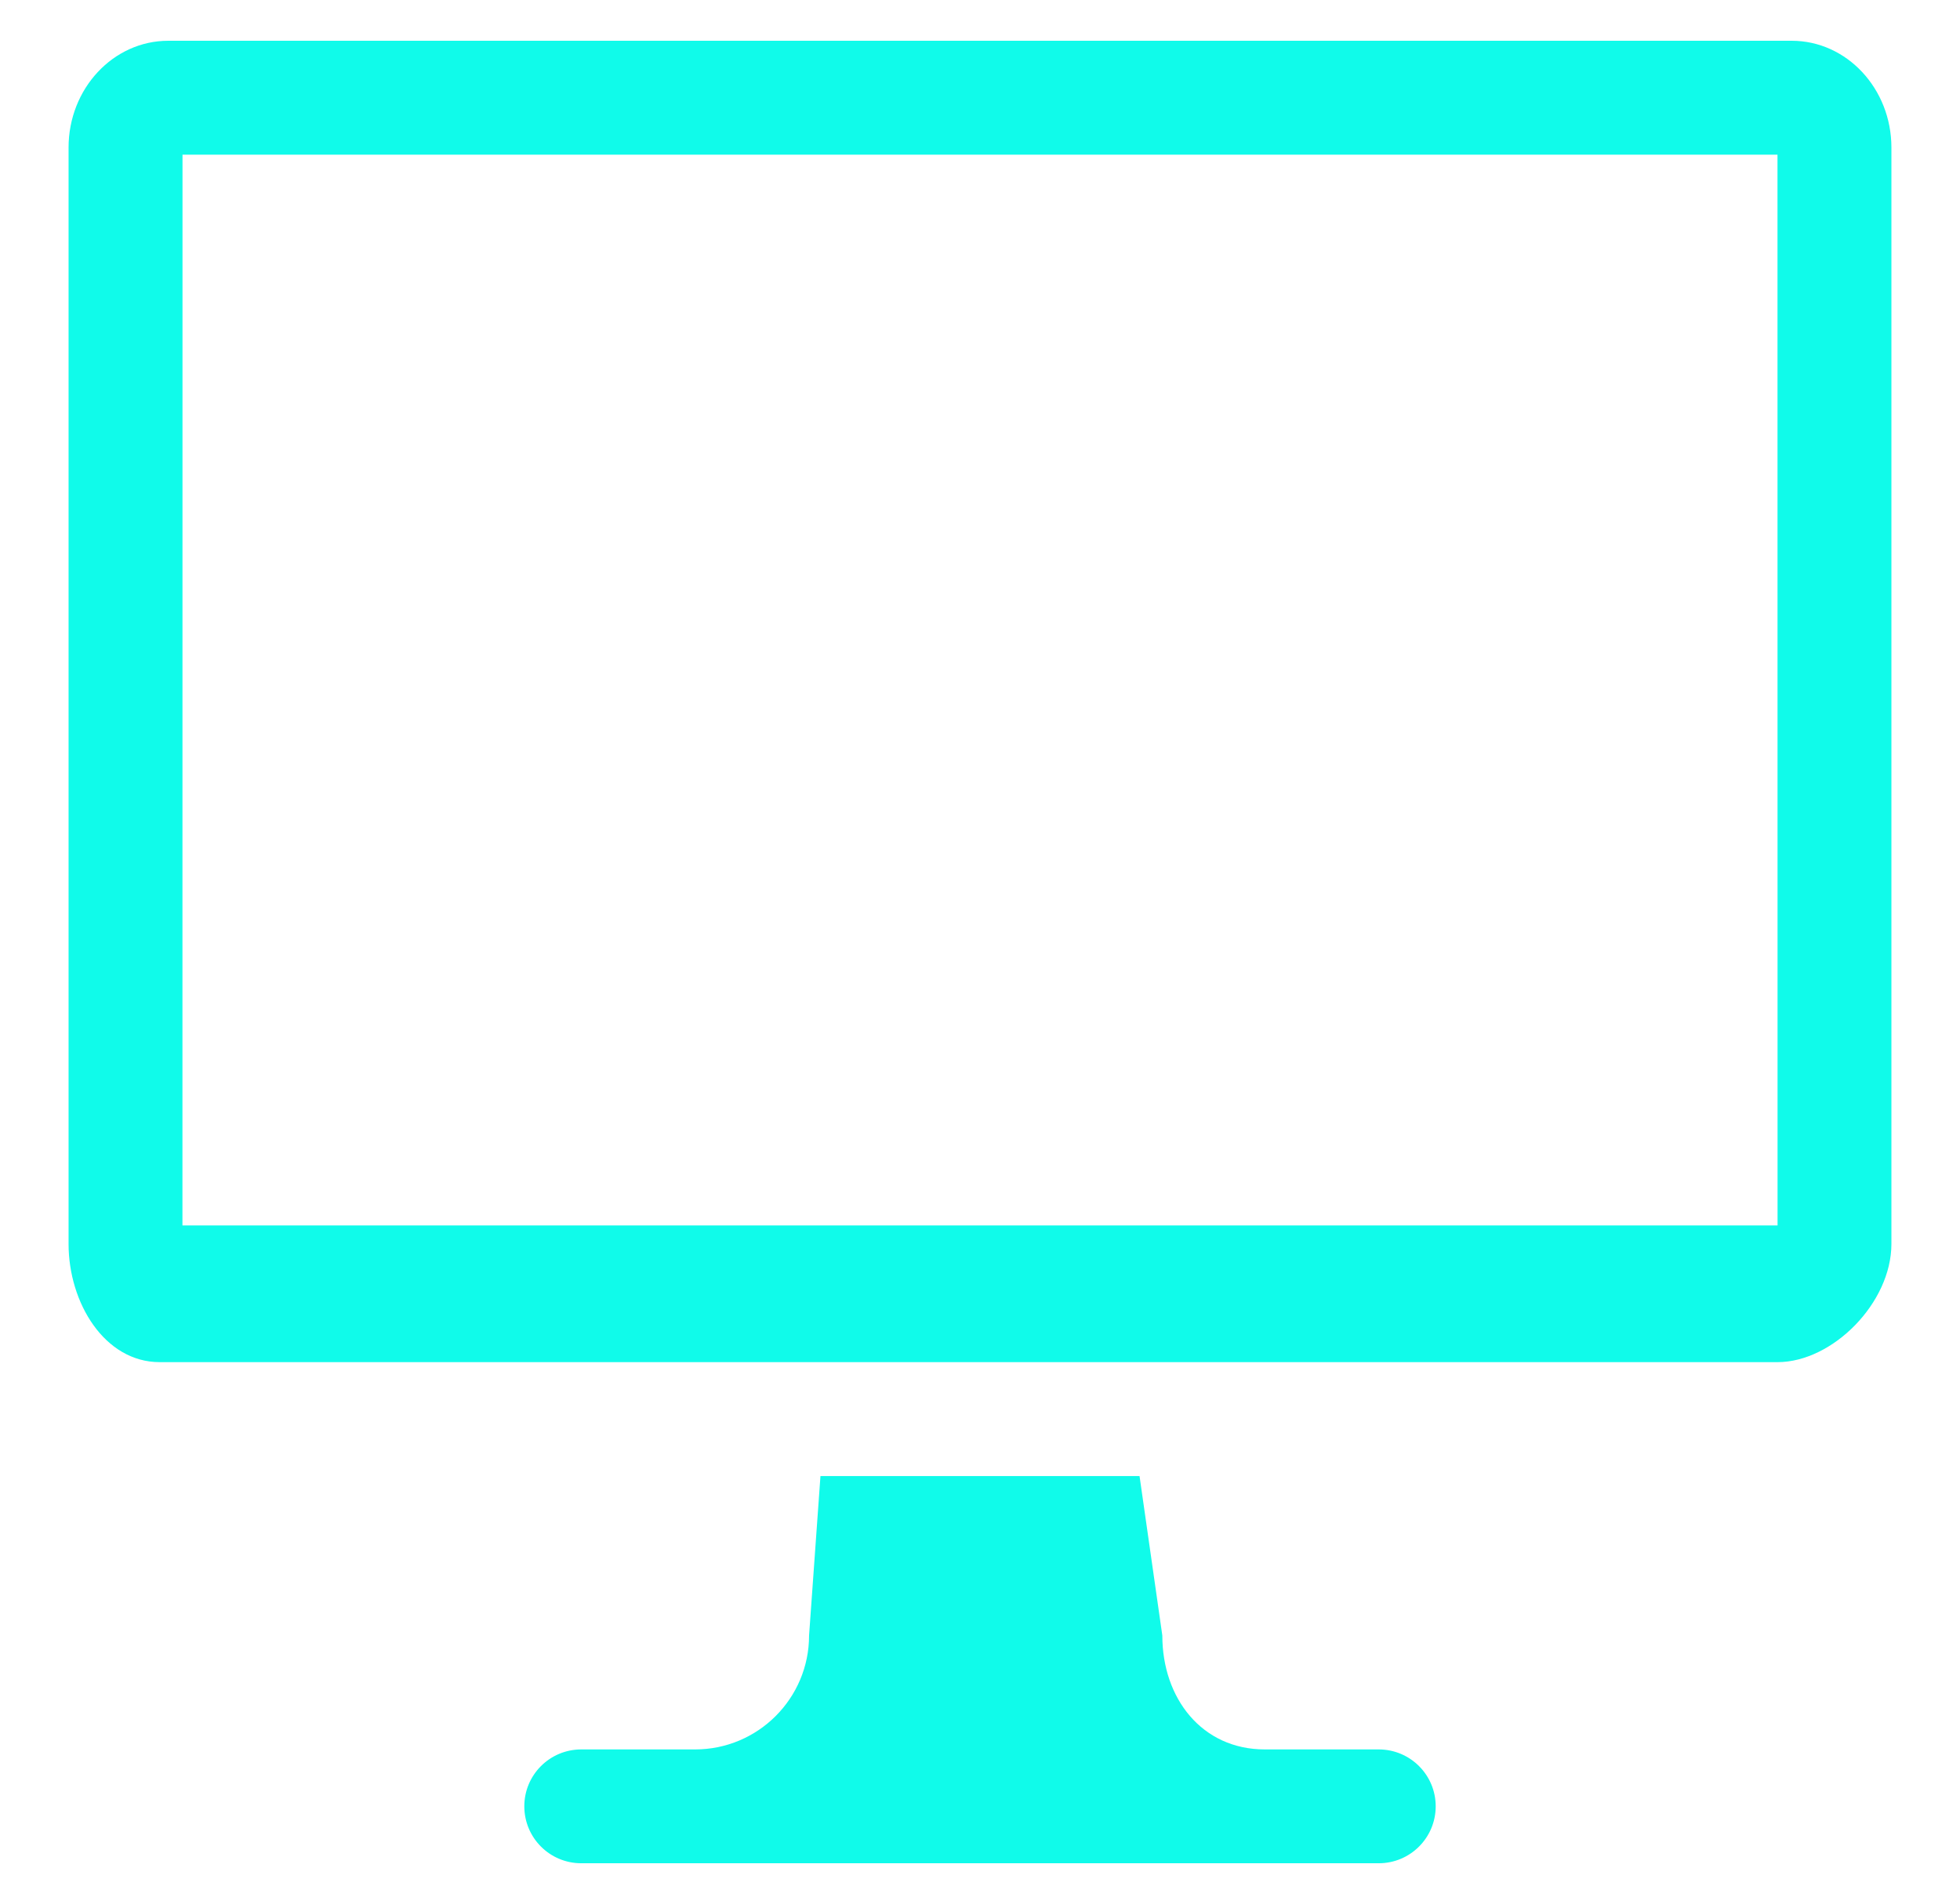 <?xml version="1.0" encoding="utf-8"?>
<!-- Generator: Adobe Illustrator 16.0.4, SVG Export Plug-In . SVG Version: 6.00 Build 0)  -->
<!DOCTYPE svg PUBLIC "-//W3C//DTD SVG 1.1//EN" "http://www.w3.org/Graphics/SVG/1.1/DTD/svg11.dtd">
<svg version="1.1" id="Layer_1" xmlns="http://www.w3.org/2000/svg" xmlns:xlink="http://www.w3.org/1999/xlink" x="0px" y="0px"
	 width="86.01px" height="83.569px" viewBox="0 0 86.01 83.569" enable-background="new 0 0 86.01 83.569" xml:space="preserve">
<path fill="#10fbea" d="M60.502,76.783h-5c-2.757,0-4.496-2.239-4.496-5l-1-6.999H36.004l-0.5,6.999c0,2.757-2.239,5-5,5
	h-4.996c-1.385,0-2.5,1.118-2.5,2.496c0,1.382,1.115,2.5,2.5,2.5h34.994c1.382,0,2.5-1.118,2.5-2.5
	C63.002,77.901,61.884,76.783,60.502,76.783L60.502,76.783z M78.626,1.789H7.384c-2.416,0-4.375,2.101-4.375,4.687v48.122
	c0,2.586,1.58,5.187,3.997,5.187h70.998c2.413,0,4.996-2.601,4.996-5.187V6.476C83,3.89,81.039,1.789,78.626,1.789L78.626,1.789z
	 M78.004,53.785H8.006L8.009,6.788h69.992L78.004,53.785L78.004,53.785z"/>
</svg>
